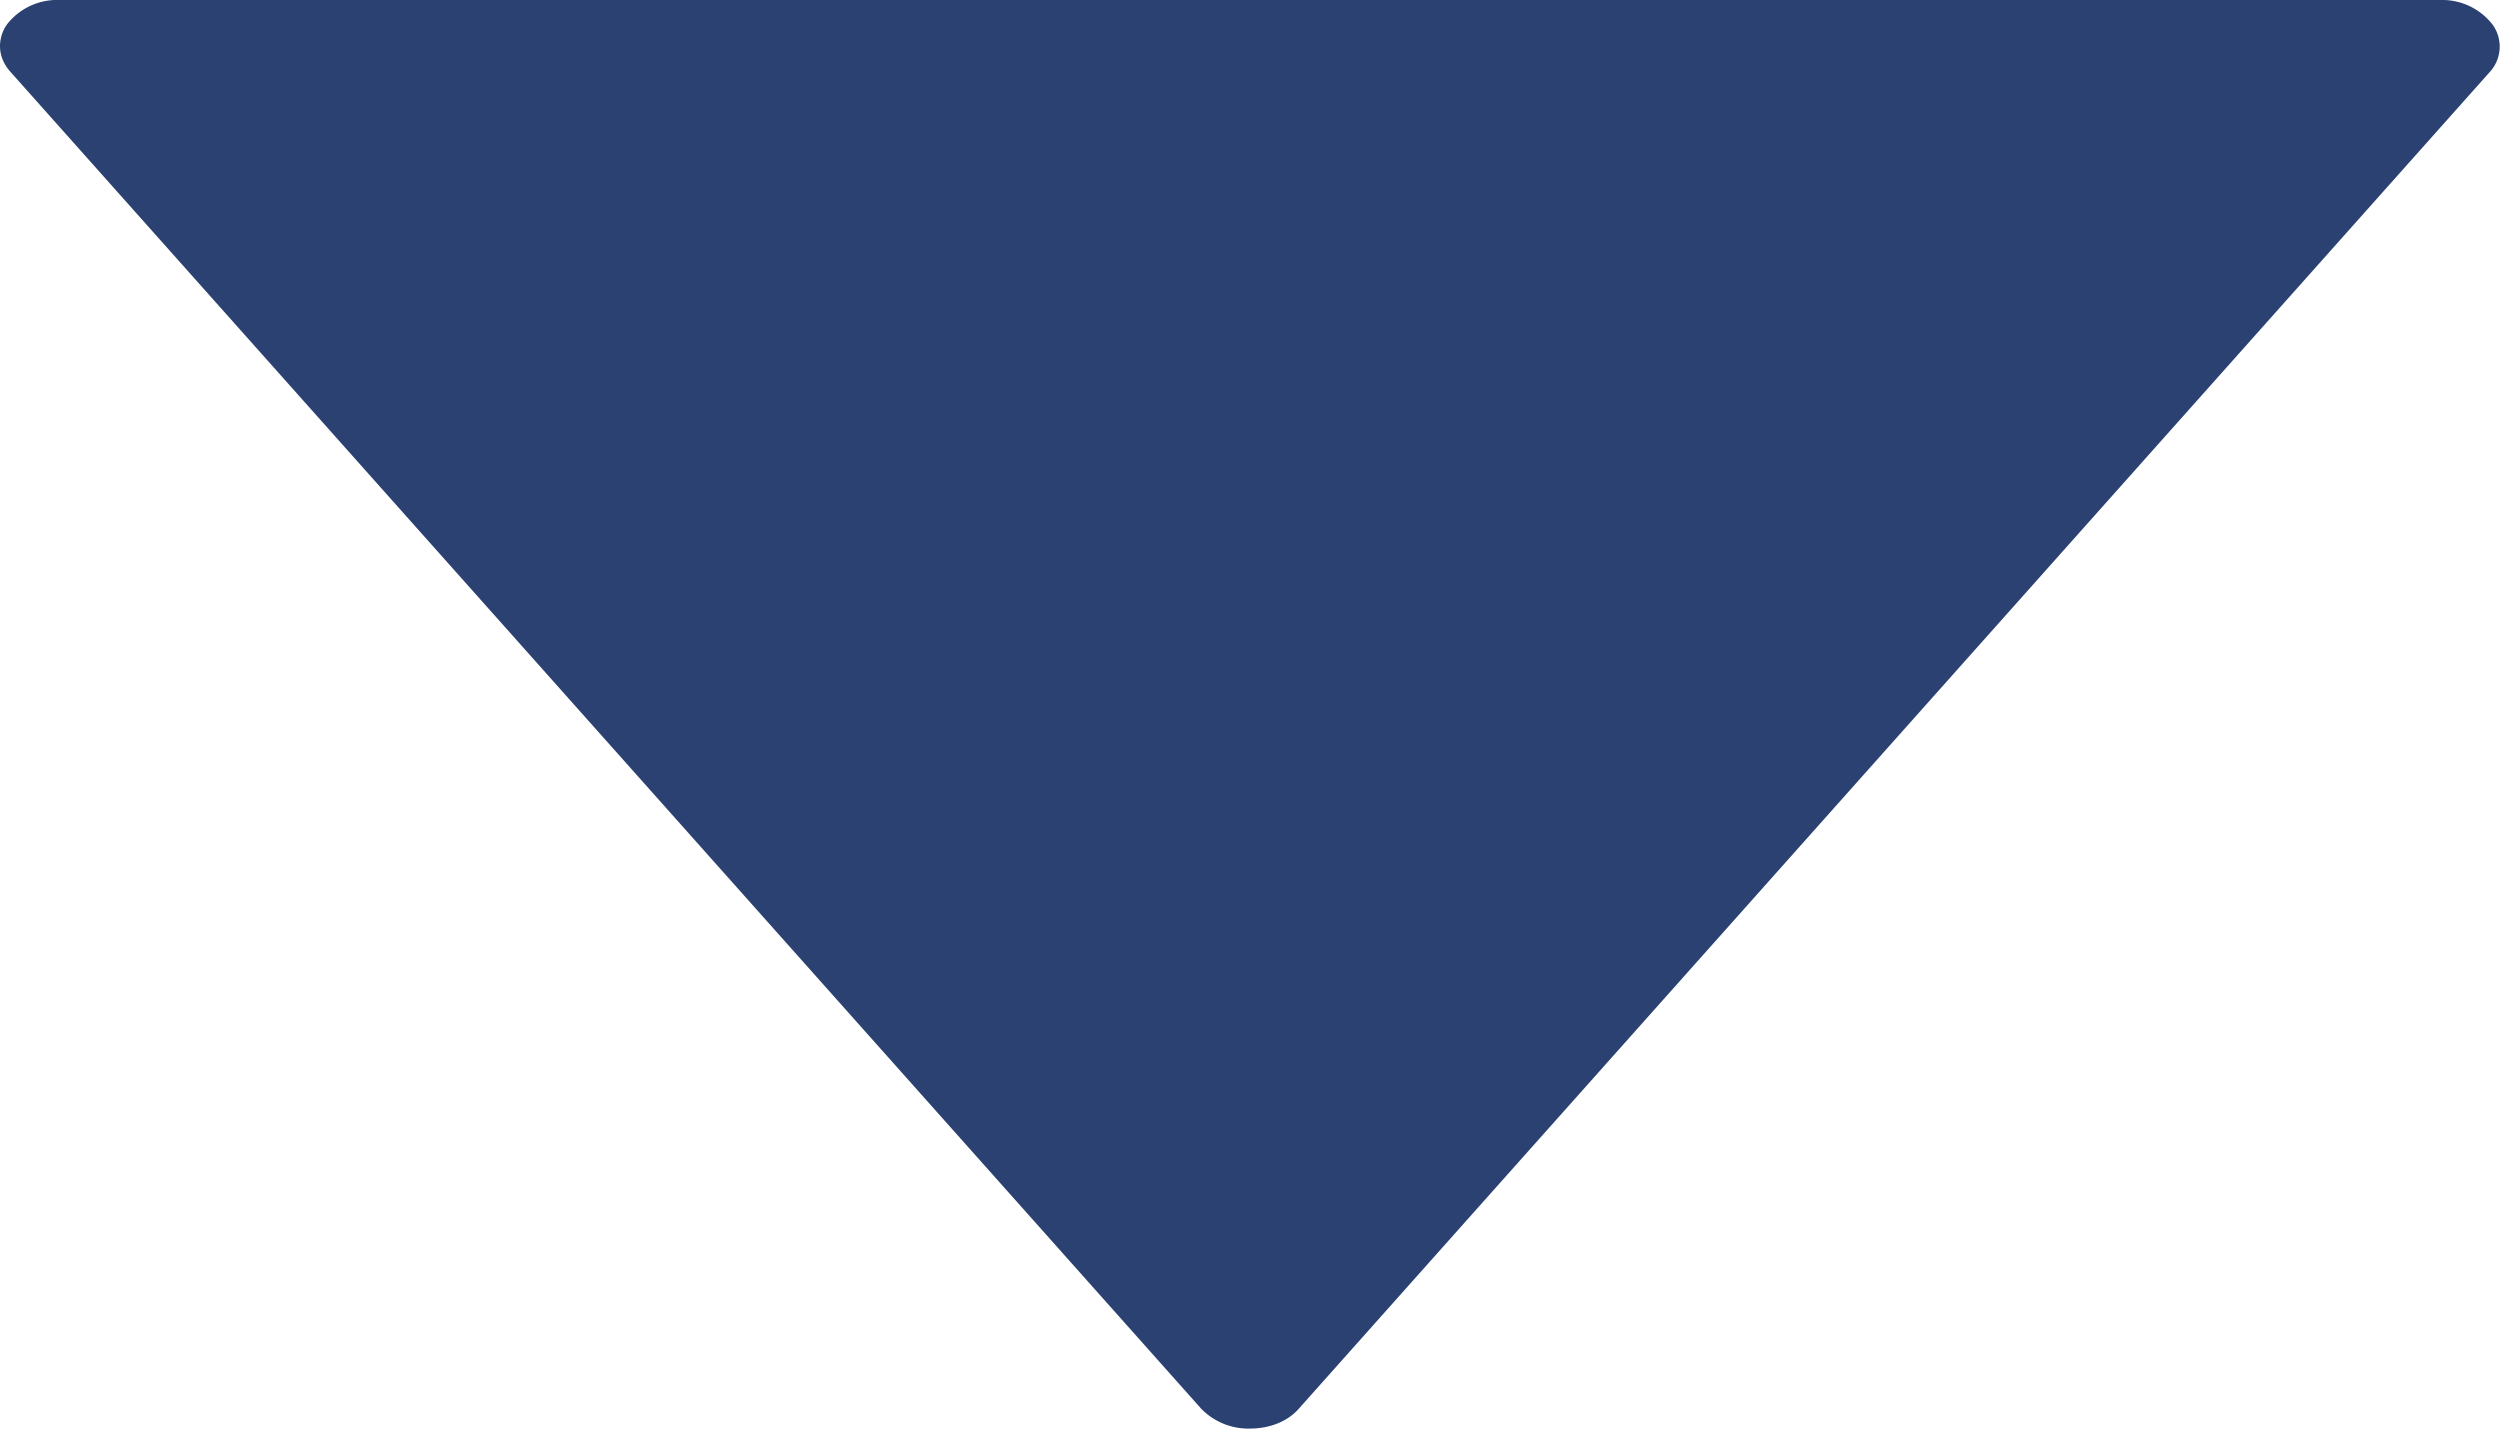 ﻿<svg width="7" height="4" viewBox="0 0 7 4" fill="none"
  xmlns="http://www.w3.org/2000/svg">
  <path fill-rule="evenodd" clip-rule="evenodd" d="M3.637 3.944L6.971.202A.105.105 0 006.98.07.178.178 0 006.834 0H.167a.178.178 0 00-.148.069.107.107 0 00-.019.06C0 .155.01.18.03.202l3.333 3.742A.184.184 0 003.5 4c.055 0 .106-.02.137-.056z" fill="#2B4171"></path>
</svg>
